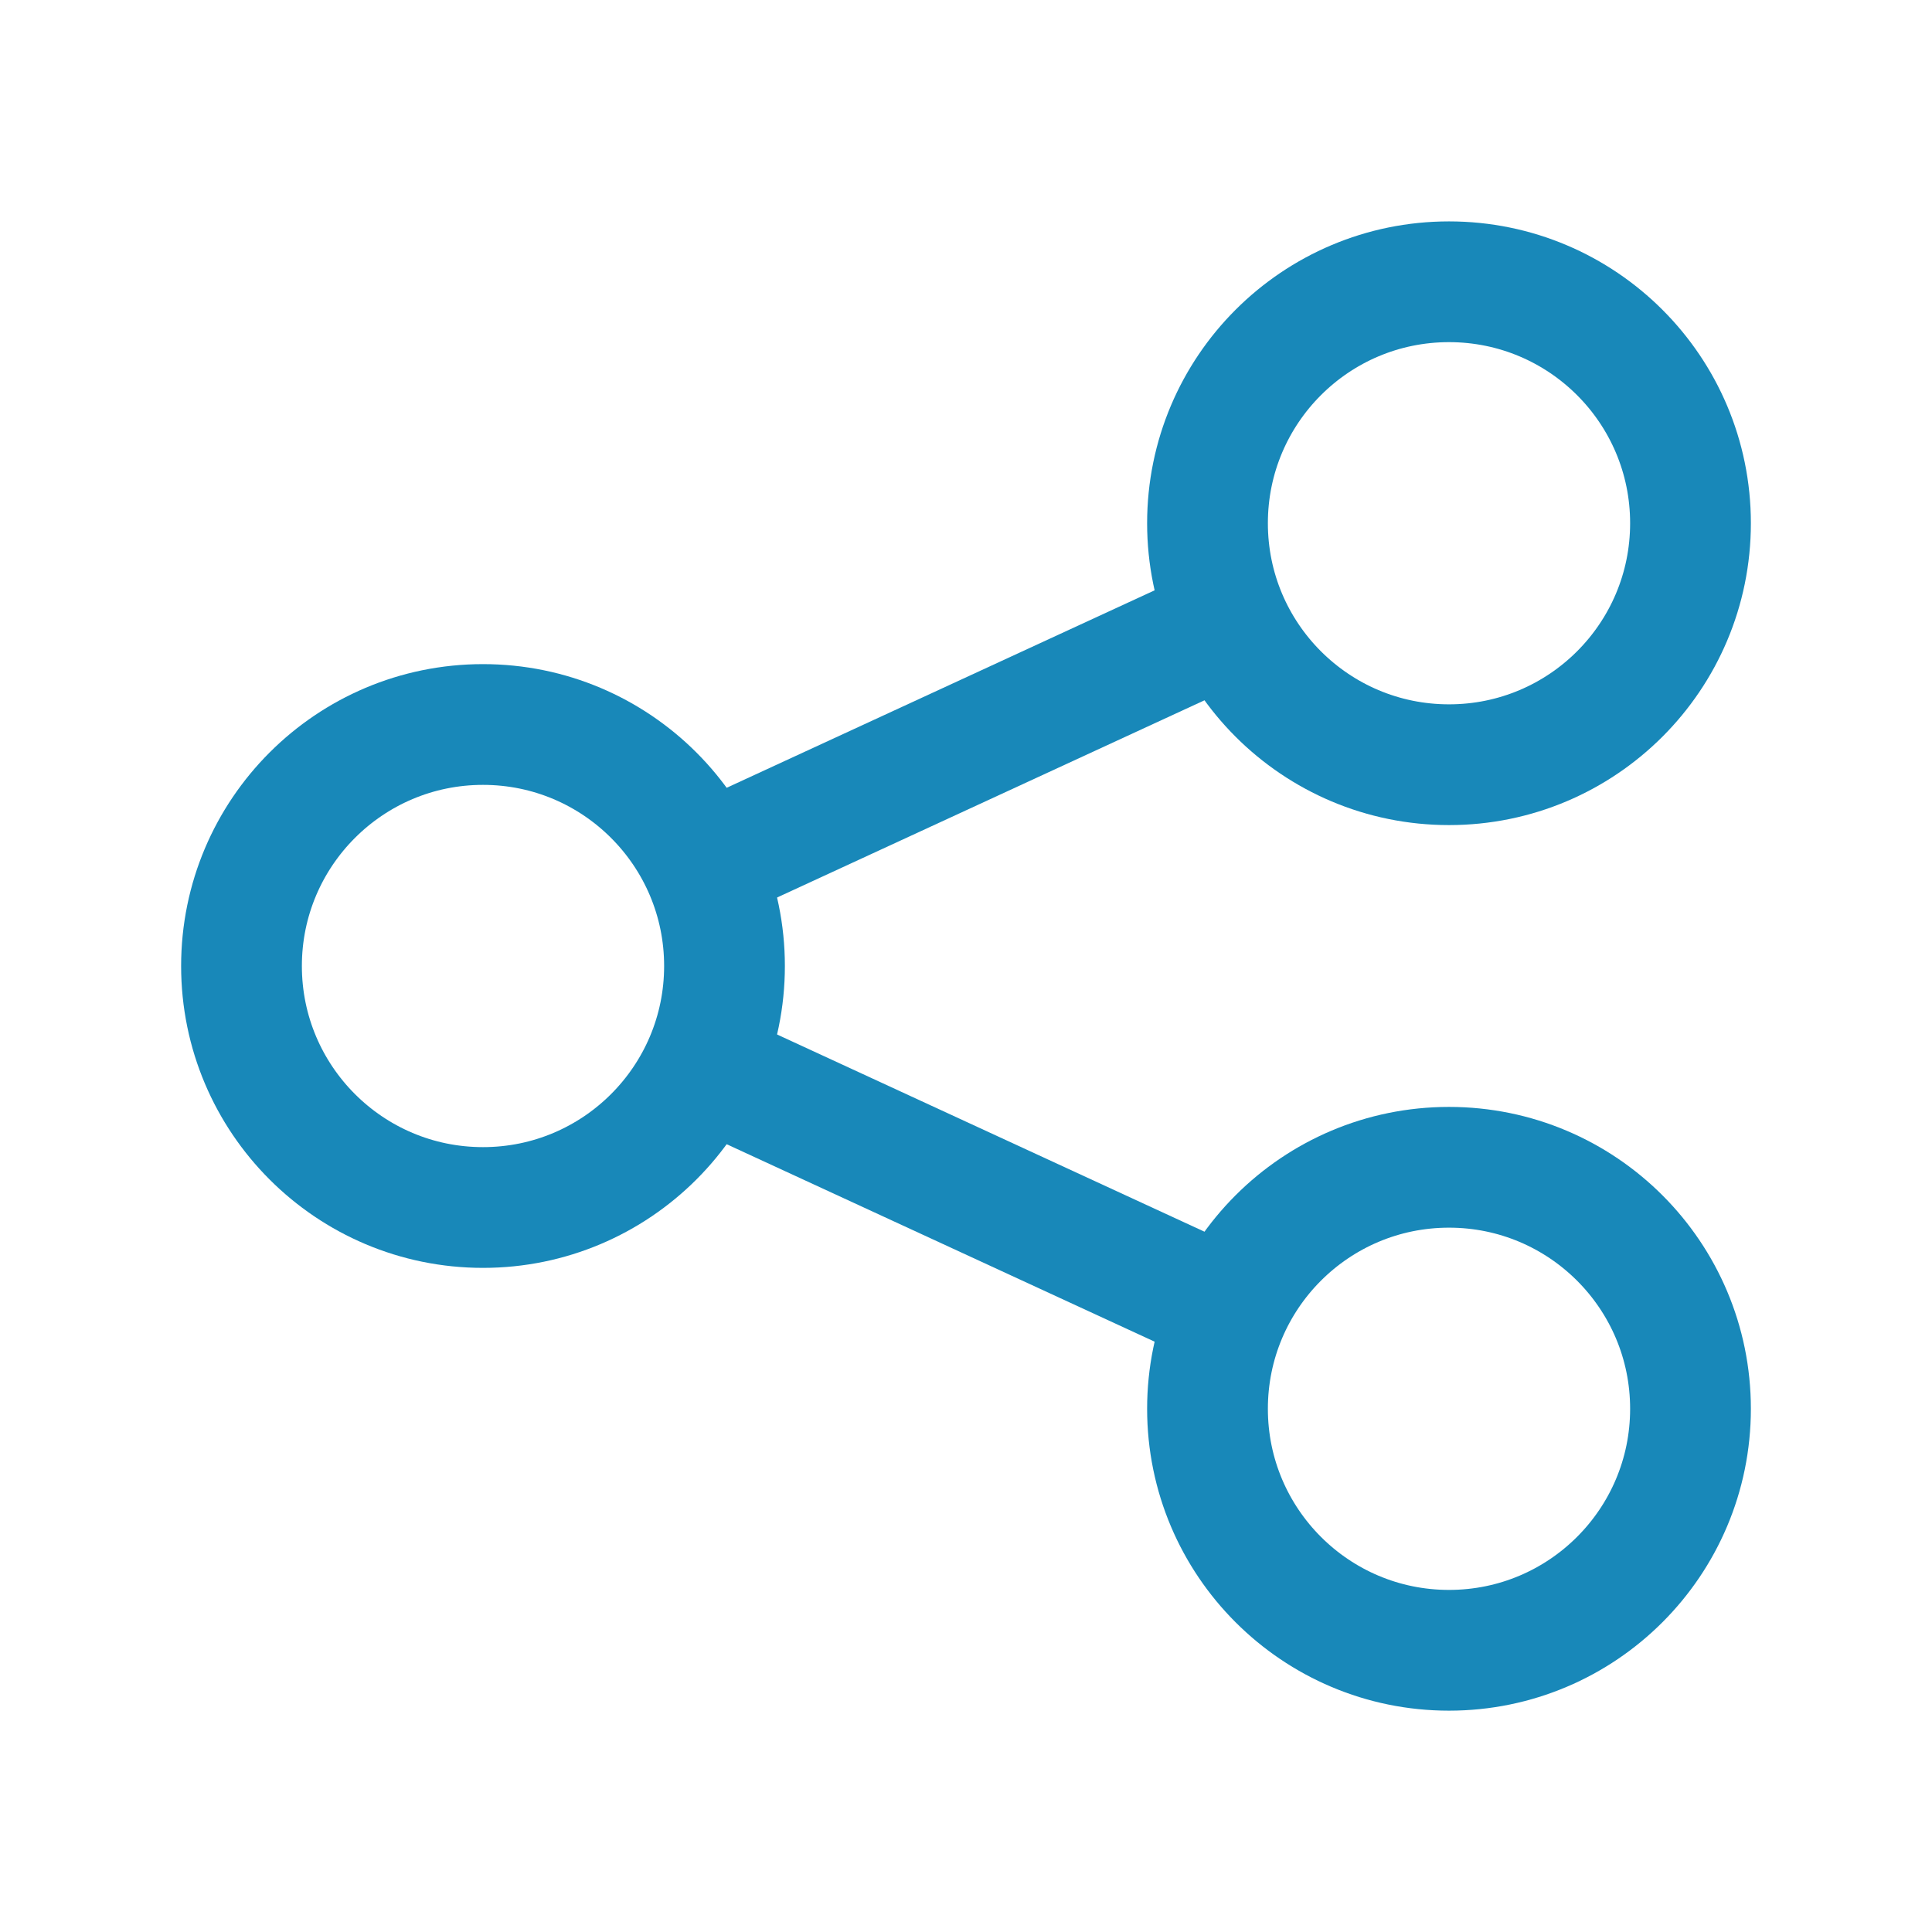 <?xml version="1.0" encoding="UTF-8"?>
<svg xmlns="http://www.w3.org/2000/svg" width="32" height="32" viewBox="0 0 32 32" fill="none">
  <path d="M28 8.666C28 10.876 26.209 12.666 24 12.666C21.791 12.666 20 10.876 20 8.666C20 6.457 21.791 4.667 24 4.667C26.209 4.667 28 6.457 28 8.666Z" stroke="#1888B9" stroke-width="2"></path>
  <path d="M12 16C12 18.209 10.209 20 8 20C5.791 20 4 18.209 4 16C4 13.791 5.791 12 8 12C10.209 12 12 13.791 12 16Z" stroke="#1888B9" stroke-width="2"></path>
  <path d="M28 23.334C28 25.543 26.209 27.334 24 27.334C21.791 27.334 20 25.543 20 23.334C20 21.124 21.791 19.334 24 19.334C26.209 19.334 28 21.124 28 23.334Z" stroke="#1888B9" stroke-width="2"></path>
  <path d="M11.638 14.333L20.305 10.334M11.638 17.667L20.305 21.666" stroke="#1888B9" stroke-width="2"></path>
</svg>
